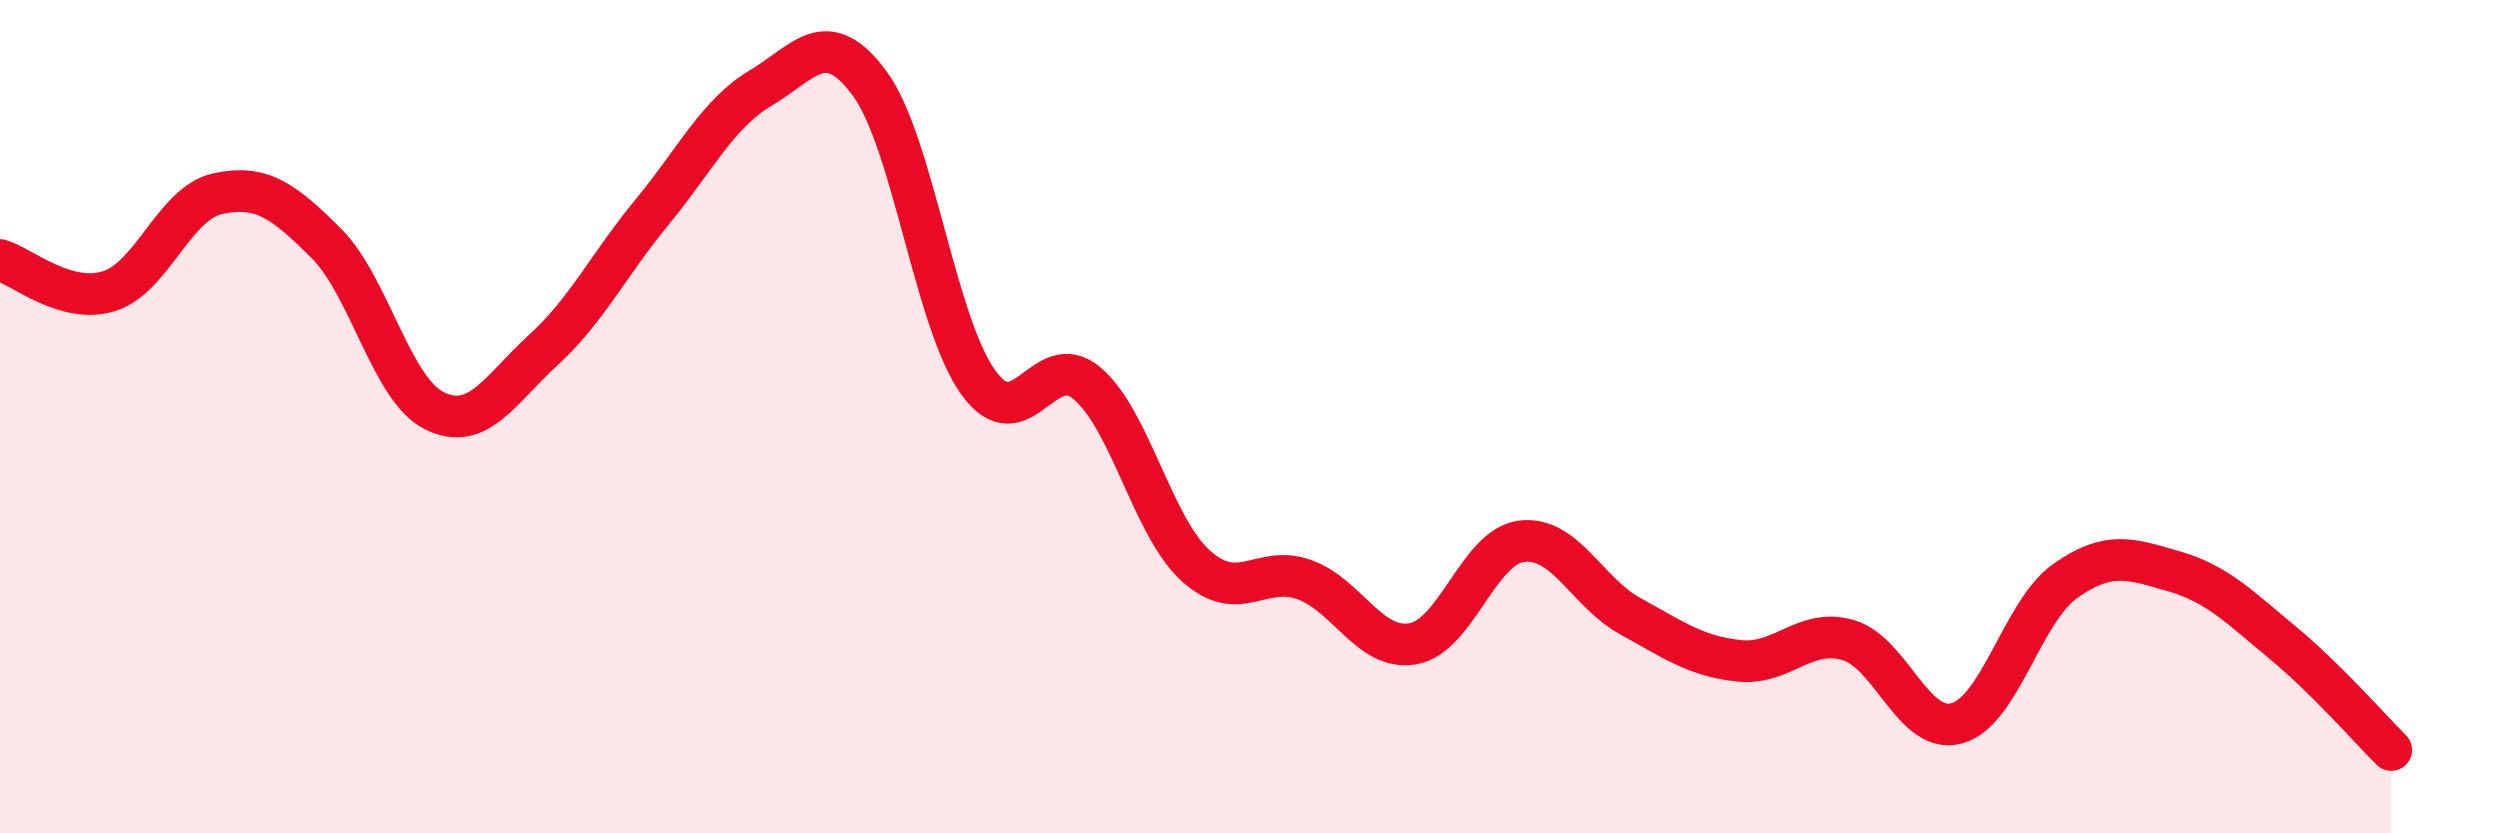 
    <svg width="60" height="20" viewBox="0 0 60 20" xmlns="http://www.w3.org/2000/svg">
      <path
        d="M 0,6.24 C 0.52,6.39 1.57,7.31 2.61,6.99 C 3.65,6.67 4.18,4.88 5.22,4.65 C 6.26,4.42 6.79,4.8 7.83,5.84 C 8.87,6.88 9.39,9.35 10.43,9.86 C 11.47,10.37 12,9.35 13.04,8.4 C 14.08,7.45 14.61,6.35 15.65,5.09 C 16.69,3.83 17.22,2.73 18.26,2.11 C 19.3,1.49 19.83,0.59 20.87,2 C 21.91,3.41 22.44,7.74 23.48,9.18 C 24.52,10.62 25.05,8.32 26.09,9.2 C 27.13,10.08 27.66,12.64 28.7,13.58 C 29.74,14.52 30.26,13.54 31.3,13.91 C 32.34,14.28 32.87,15.63 33.91,15.45 C 34.95,15.27 35.48,13.12 36.52,12.99 C 37.56,12.86 38.09,14.22 39.13,14.79 C 40.17,15.36 40.7,15.75 41.74,15.86 C 42.78,15.97 43.31,15.06 44.35,15.36 C 45.39,15.66 45.92,17.64 46.96,17.36 C 48,17.08 48.53,14.67 49.57,13.94 C 50.61,13.21 51.13,13.41 52.17,13.71 C 53.21,14.01 53.74,14.56 54.78,15.42 C 55.82,16.28 56.87,17.48 57.39,18L57.39 20L0 20Z"
        fill="#EB0A25"
        opacity="0.1"
        stroke-linecap="round"
        stroke-linejoin="round"
      />
      <path
        d="M 0,6.24 C 0.52,6.39 1.57,7.31 2.61,6.99 C 3.65,6.67 4.18,4.88 5.22,4.65 C 6.26,4.42 6.79,4.8 7.83,5.84 C 8.87,6.88 9.39,9.35 10.43,9.86 C 11.47,10.37 12,9.35 13.04,8.4 C 14.08,7.45 14.61,6.35 15.65,5.09 C 16.69,3.83 17.22,2.73 18.26,2.11 C 19.3,1.49 19.83,0.59 20.87,2 C 21.91,3.41 22.44,7.74 23.48,9.18 C 24.52,10.62 25.05,8.32 26.09,9.2 C 27.13,10.08 27.66,12.64 28.7,13.58 C 29.74,14.52 30.26,13.54 31.3,13.91 C 32.34,14.28 32.87,15.63 33.91,15.45 C 34.95,15.27 35.48,13.12 36.52,12.99 C 37.56,12.86 38.09,14.22 39.13,14.79 C 40.17,15.36 40.7,15.75 41.74,15.86 C 42.78,15.97 43.31,15.06 44.35,15.36 C 45.39,15.66 45.92,17.64 46.96,17.36 C 48,17.08 48.53,14.67 49.57,13.94 C 50.61,13.21 51.13,13.41 52.17,13.71 C 53.21,14.01 53.74,14.56 54.78,15.42 C 55.82,16.28 56.87,17.48 57.39,18"
        stroke="#EB0A25"
        stroke-width="1"
        fill="none"
        stroke-linecap="round"
        stroke-linejoin="round"
      />
    </svg>
  